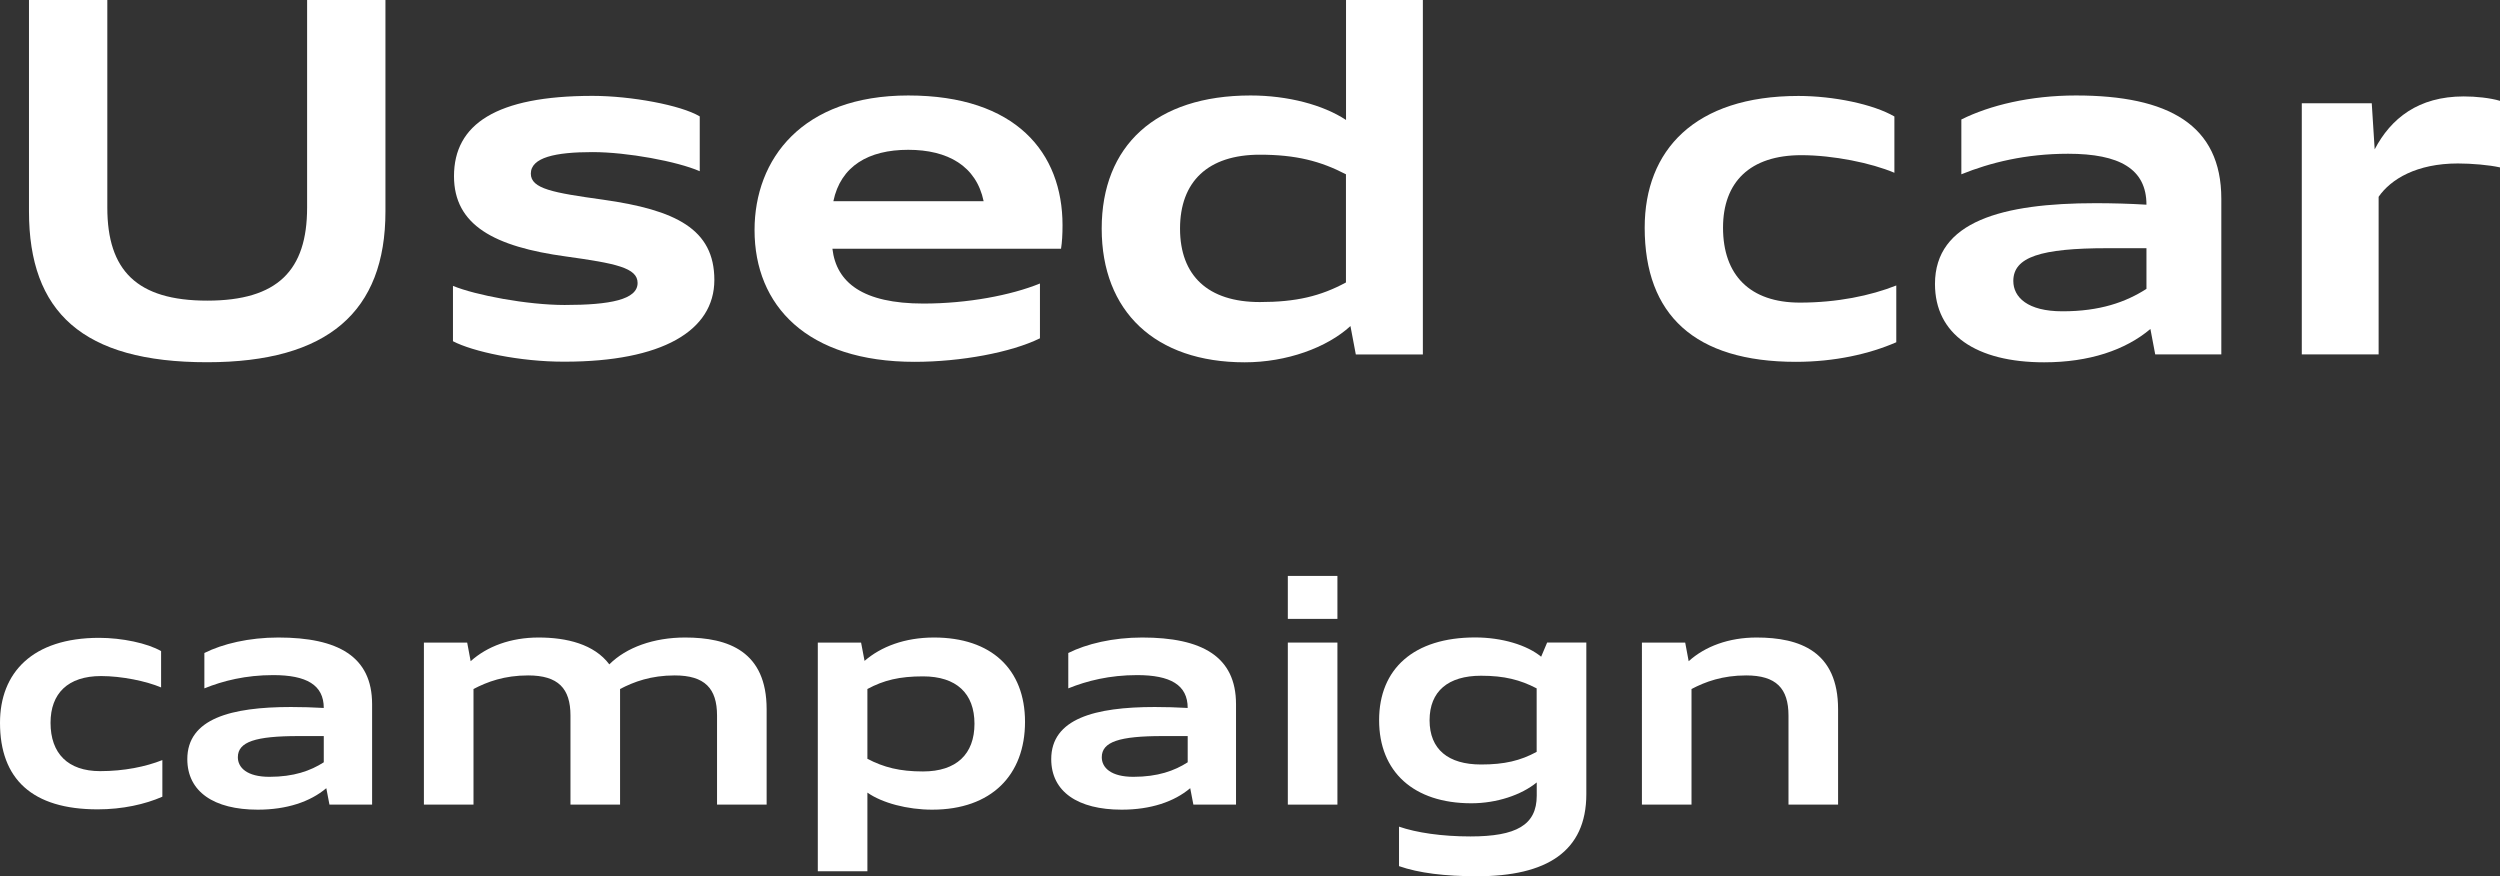 <?xml version="1.0" encoding="utf-8"?>
<!-- Generator: Adobe Illustrator 27.9.1, SVG Export Plug-In . SVG Version: 6.00 Build 0)  -->
<svg version="1.1" id="レイヤー_1" xmlns="http://www.w3.org/2000/svg" xmlns:xlink="http://www.w3.org/1999/xlink" x="0px"
	 y="0px" viewBox="0 0 316.58 110.96" style="enable-background:new 0 0 316.58 110.96;" xml:space="preserve">
<rect x="0" y="0" width="316.58" height="110.96" fill="#333333" stroke="none"/>
<style type="text/css">
	.st0{fill:#FFFFFF;}
</style>
<g>
	<g>
		<path class="st0" d="M3.67,26.78V0h9.92v26.29c0,7.94,3.72,11.78,12.65,11.78s12.65-3.84,12.65-11.78V0h9.92v26.78
			c0,12.71-7.32,19.09-22.57,19.09C10.43,45.88,3.67,39.49,3.67,26.78z"/>
		<path class="st0" d="M57.36,43.21v-7.01c2.85,1.18,9.42,2.42,14.14,2.42c5.77,0,9.24-0.68,9.24-2.79c0-1.92-2.79-2.48-9.05-3.35
			c-9.11-1.24-14.2-3.97-14.2-10.17c0-6.57,5.33-10.17,17.54-10.17c4.9,0,11.22,1.18,13.58,2.6v6.94
			c-2.85-1.24-9.18-2.42-13.58-2.42c-4.71,0-7.81,0.68-7.81,2.73c0,1.92,2.85,2.42,9.11,3.29c9.24,1.3,14.13,3.72,14.13,10.17
			c0,6.45-6.63,10.35-18.97,10.35C65.79,45.82,59.84,44.51,57.36,43.21z"/>
		<path class="st0" d="M95.55,29.14c0-8.99,6.01-17.05,19.47-17.05c13.64,0,19.53,7.25,19.53,16.43c0,1.18-0.06,2.17-0.19,2.98
			h-28.95c0.5,4.28,3.84,6.94,11.53,6.94c5.58,0,11.1-1.05,14.75-2.54v6.94c-3.66,1.8-10.04,2.98-15.87,2.98
			C102.18,45.82,95.55,38.69,95.55,29.14z M105.53,25.48h19.03c-0.93-4.46-4.53-6.51-9.55-6.51S106.46,21.02,105.53,25.48z"/>
		<path class="st0" d="M139.51,28.95c0-10.48,6.82-16.86,18.85-16.86c4.71,0,9.18,1.18,12.09,3.1V0h9.73v44.89h-8.49l-0.68-3.6
			c-2.98,2.73-8.06,4.59-13.39,4.59C146.27,45.88,139.51,39.43,139.51,28.95z M170.44,35.77v-13.7c-3.22-1.67-6.32-2.48-10.91-2.48
			c-6.57,0-10.1,3.41-10.1,9.36s3.53,9.3,10.1,9.3C164.12,38.25,167.22,37.51,170.44,35.77z"/>
		<path class="st0" d="M208.27,28.83c0-9.8,6.32-16.68,19.47-16.68c4.46,0,9.49,1.05,12.15,2.6v7.13
			c-2.91-1.24-7.75-2.23-11.78-2.23c-6.51,0-9.92,3.41-9.92,9.18c0,6.01,3.41,9.49,9.73,9.49c4.71,0,8.93-0.87,12.21-2.17v7.19
			c-3.41,1.49-7.81,2.48-12.71,2.48C214.59,45.82,208.27,39.86,208.27,28.83z"/>
		<path class="st0" d="M272.31,41.66c-3.16,2.67-7.75,4.22-13.45,4.22c-8.62,0-13.83-3.53-13.83-9.92c0-7.94,8.56-10.23,20.33-10.23
			c2.05,0,4.34,0.06,6.45,0.19c0-4.53-3.41-6.45-9.92-6.45c-5.39,0-9.86,1.12-13.52,2.6v-6.94c3.6-1.8,8.74-3.04,14.51-3.04
			c11.72,0,18.41,3.72,18.41,13.08v19.71h-8.37L272.31,41.66z M271.81,36.58v-5.15h-4.96c-8.43,0-11.9,1.12-11.9,4.15
			c0,2.05,1.8,3.84,6.2,3.84C265.92,39.43,269.21,38.25,271.81,36.58z"/>
		<path class="st0" d="M291.47,13.08h8.87l0.37,5.83c2.05-3.91,5.52-6.7,11.28-6.7c1.55,0,3.35,0.19,4.59,0.56v8.43
			c-1.36-0.31-3.6-0.5-5.33-0.5c-5.21,0-8.49,1.98-10.04,4.22v19.96h-9.73V13.08z"/>
		<path class="st0" d="M0,91.53c0-6.32,4.08-10.76,12.56-10.76c2.88,0,6.12,0.68,7.84,1.68v4.6c-1.88-0.8-5-1.44-7.6-1.44
			c-4.2,0-6.4,2.2-6.4,5.92c0,3.88,2.2,6.12,6.28,6.12c3.04,0,5.76-0.56,7.88-1.4v4.64c-2.2,0.96-5.04,1.6-8.2,1.6
			C4.08,102.49,0,98.65,0,91.53z"/>
		<path class="st0" d="M41.32,99.81c-2.04,1.72-5,2.72-8.68,2.72c-5.56,0-8.92-2.28-8.92-6.4c0-5.12,5.52-6.6,13.12-6.6
			c1.32,0,2.8,0.04,4.16,0.12c0-2.92-2.2-4.16-6.4-4.16c-3.48,0-6.36,0.72-8.72,1.68v-4.48c2.32-1.16,5.64-1.96,9.36-1.96
			c7.56,0,11.88,2.4,11.88,8.44v12.72h-5.4L41.32,99.81z M41,96.53v-3.32h-3.2c-5.44,0-7.68,0.72-7.68,2.68c0,1.32,1.16,2.48,4,2.48
			C37.2,98.37,39.32,97.61,41,96.53z"/>
		<path class="st0" d="M72.24,90.61c0-3.44-1.56-5.08-5.36-5.08c-3,0-5.16,0.8-6.92,1.72v14.64h-6.28V81.37h5.48l0.44,2.36
			c2.08-1.88,5.08-3,8.6-3c3.56,0,7.04,0.84,8.96,3.4c2.16-2.16,5.64-3.4,9.6-3.4c5.48,0,10.32,1.76,10.32,9.08v12.08h-6.28V90.61
			c0-3.44-1.56-5.08-5.36-5.08c-3,0-5.16,0.8-6.92,1.72v14.64h-6.28V90.61z"/>
		<path class="st0" d="M103.56,81.37h5.48l0.44,2.32c2.08-1.8,5.08-2.96,8.8-2.96c7.24,0,11.52,4,11.52,10.68
			c0,6.72-4.24,11.12-11.76,11.12c-3.12,0-6.32-0.84-8.2-2.16v9.96h-6.28V81.37z M123.4,91.65c0-3.84-2.28-6-6.52-6
			c-2.96,0-4.96,0.48-7.04,1.6v8.84c2.08,1.08,4.08,1.6,7.04,1.6C121.12,97.69,123.4,95.49,123.4,91.65z"/>
		<path class="st0" d="M150.72,99.81c-2.04,1.72-5,2.72-8.68,2.72c-5.56,0-8.92-2.28-8.92-6.4c0-5.12,5.52-6.6,13.12-6.6
			c1.32,0,2.8,0.04,4.16,0.12c0-2.92-2.2-4.16-6.4-4.16c-3.48,0-6.36,0.72-8.72,1.68v-4.48c2.32-1.16,5.64-1.96,9.36-1.96
			c7.56,0,11.88,2.4,11.88,8.44v12.72h-5.4L150.72,99.81z M150.4,96.53v-3.32h-3.2c-5.44,0-7.68,0.72-7.68,2.68
			c0,1.32,1.16,2.48,4,2.48C146.6,98.37,148.72,97.61,150.4,96.53z"/>
		<path class="st0" d="M163.08,72.93h6.28v5.44h-6.28V72.93z M163.08,81.37h6.28v20.52h-6.28V81.37z"/>
		<path class="st0" d="M177.16,109.68v-5c2.2,0.76,5.4,1.24,9.04,1.24c5.8,0,8.4-1.44,8.4-5.16v-1.68c-1.96,1.6-5.08,2.64-8.28,2.64
			c-7.32,0-11.68-4-11.68-10.52c0-6.52,4.4-10.48,12.16-10.48c3.4,0,6.56,0.96,8.36,2.44l0.76-1.8h4.96v19.2
			c0,7.28-5.04,10.4-13.84,10.4C182.96,110.96,179.68,110.56,177.16,109.68z M194.59,95.21v-8.04c-2.08-1.08-4.08-1.6-7.04-1.6
			c-4.16,0-6.52,1.96-6.52,5.64c0,3.68,2.36,5.6,6.52,5.6C190.52,96.81,192.52,96.33,194.59,95.21z"/>
		<path class="st0" d="M207.92,81.37h5.48l0.44,2.36c2.08-1.88,5.08-3,8.6-3c5.48,0,10.32,1.76,10.32,9.08v12.08h-6.28V90.61
			c0-3.44-1.56-5.08-5.36-5.08c-3,0-5.16,0.8-6.92,1.72v14.64h-6.28V81.37z"/>
	</g>
</g>
</svg>

